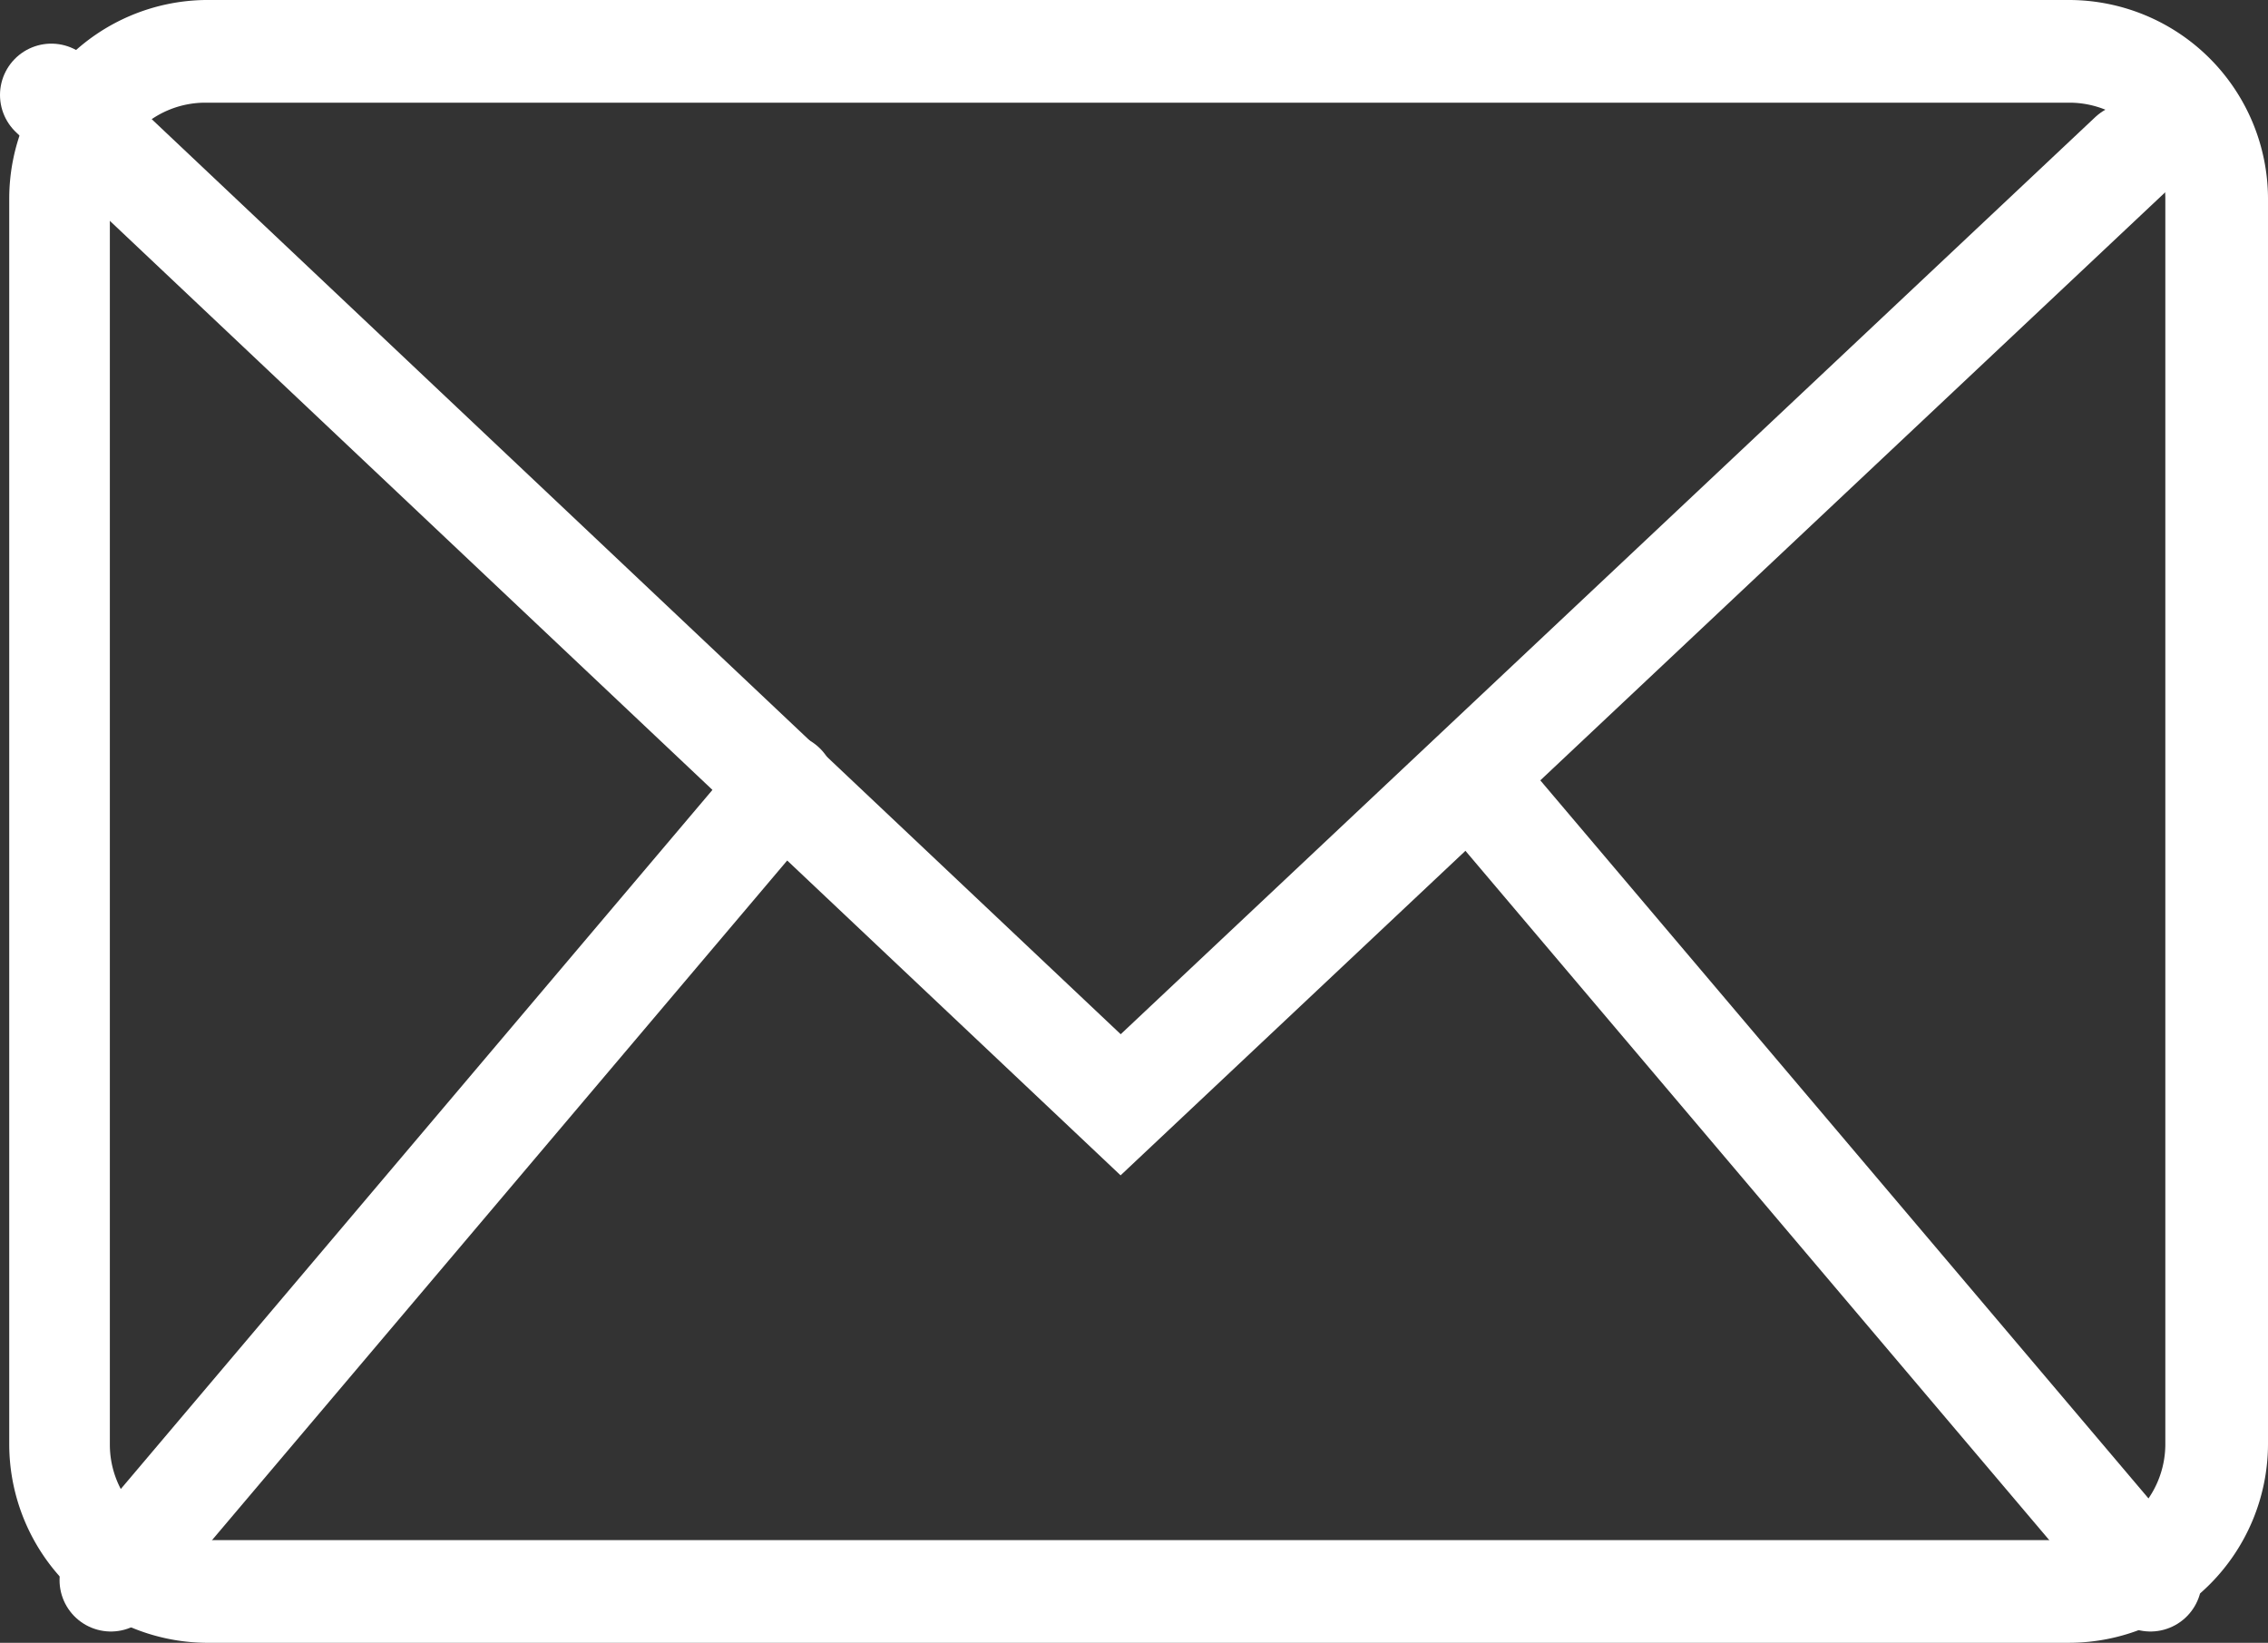 <svg xmlns="http://www.w3.org/2000/svg" width="44.18" height="32" viewBox="0 0 44.18 32"><rect x="0" y="0" width="44.18" height="32" fill="#333333" stroke="none"/><defs><style>.cls-1{fill:#fff;}.cls-2{fill:none;stroke:#fff;stroke-linecap:round;stroke-miterlimit:10;stroke-width:2px;}</style></defs><g id="レイヤー_2" data-name="レイヤー 2"><g id="外枠"><path class="cls-1" d="M40.31,2a1.87,1.87,0,0,1,1.87,1.86V28.14A1.87,1.87,0,0,1,40.31,30H4a1.86,1.86,0,0,1-1.86-1.86V3.86A1.86,1.86,0,0,1,4,2H40.31m0-2H4A3.87,3.87,0,0,0,.18,3.86V28.14A3.87,3.87,0,0,0,4,32H40.31a3.88,3.88,0,0,0,3.87-3.86V3.86A3.88,3.88,0,0,0,40.31,0Z"/><polyline class="cls-2" points="1 1.85 21.83 21.52 41.5 3.01"/><line class="cls-2" x1="2.16" y1="30.78" x2="15.27" y2="15.29"/><line class="cls-2" x1="41.89" y1="30.78" x2="28.77" y2="15.29"/></g></g></svg>